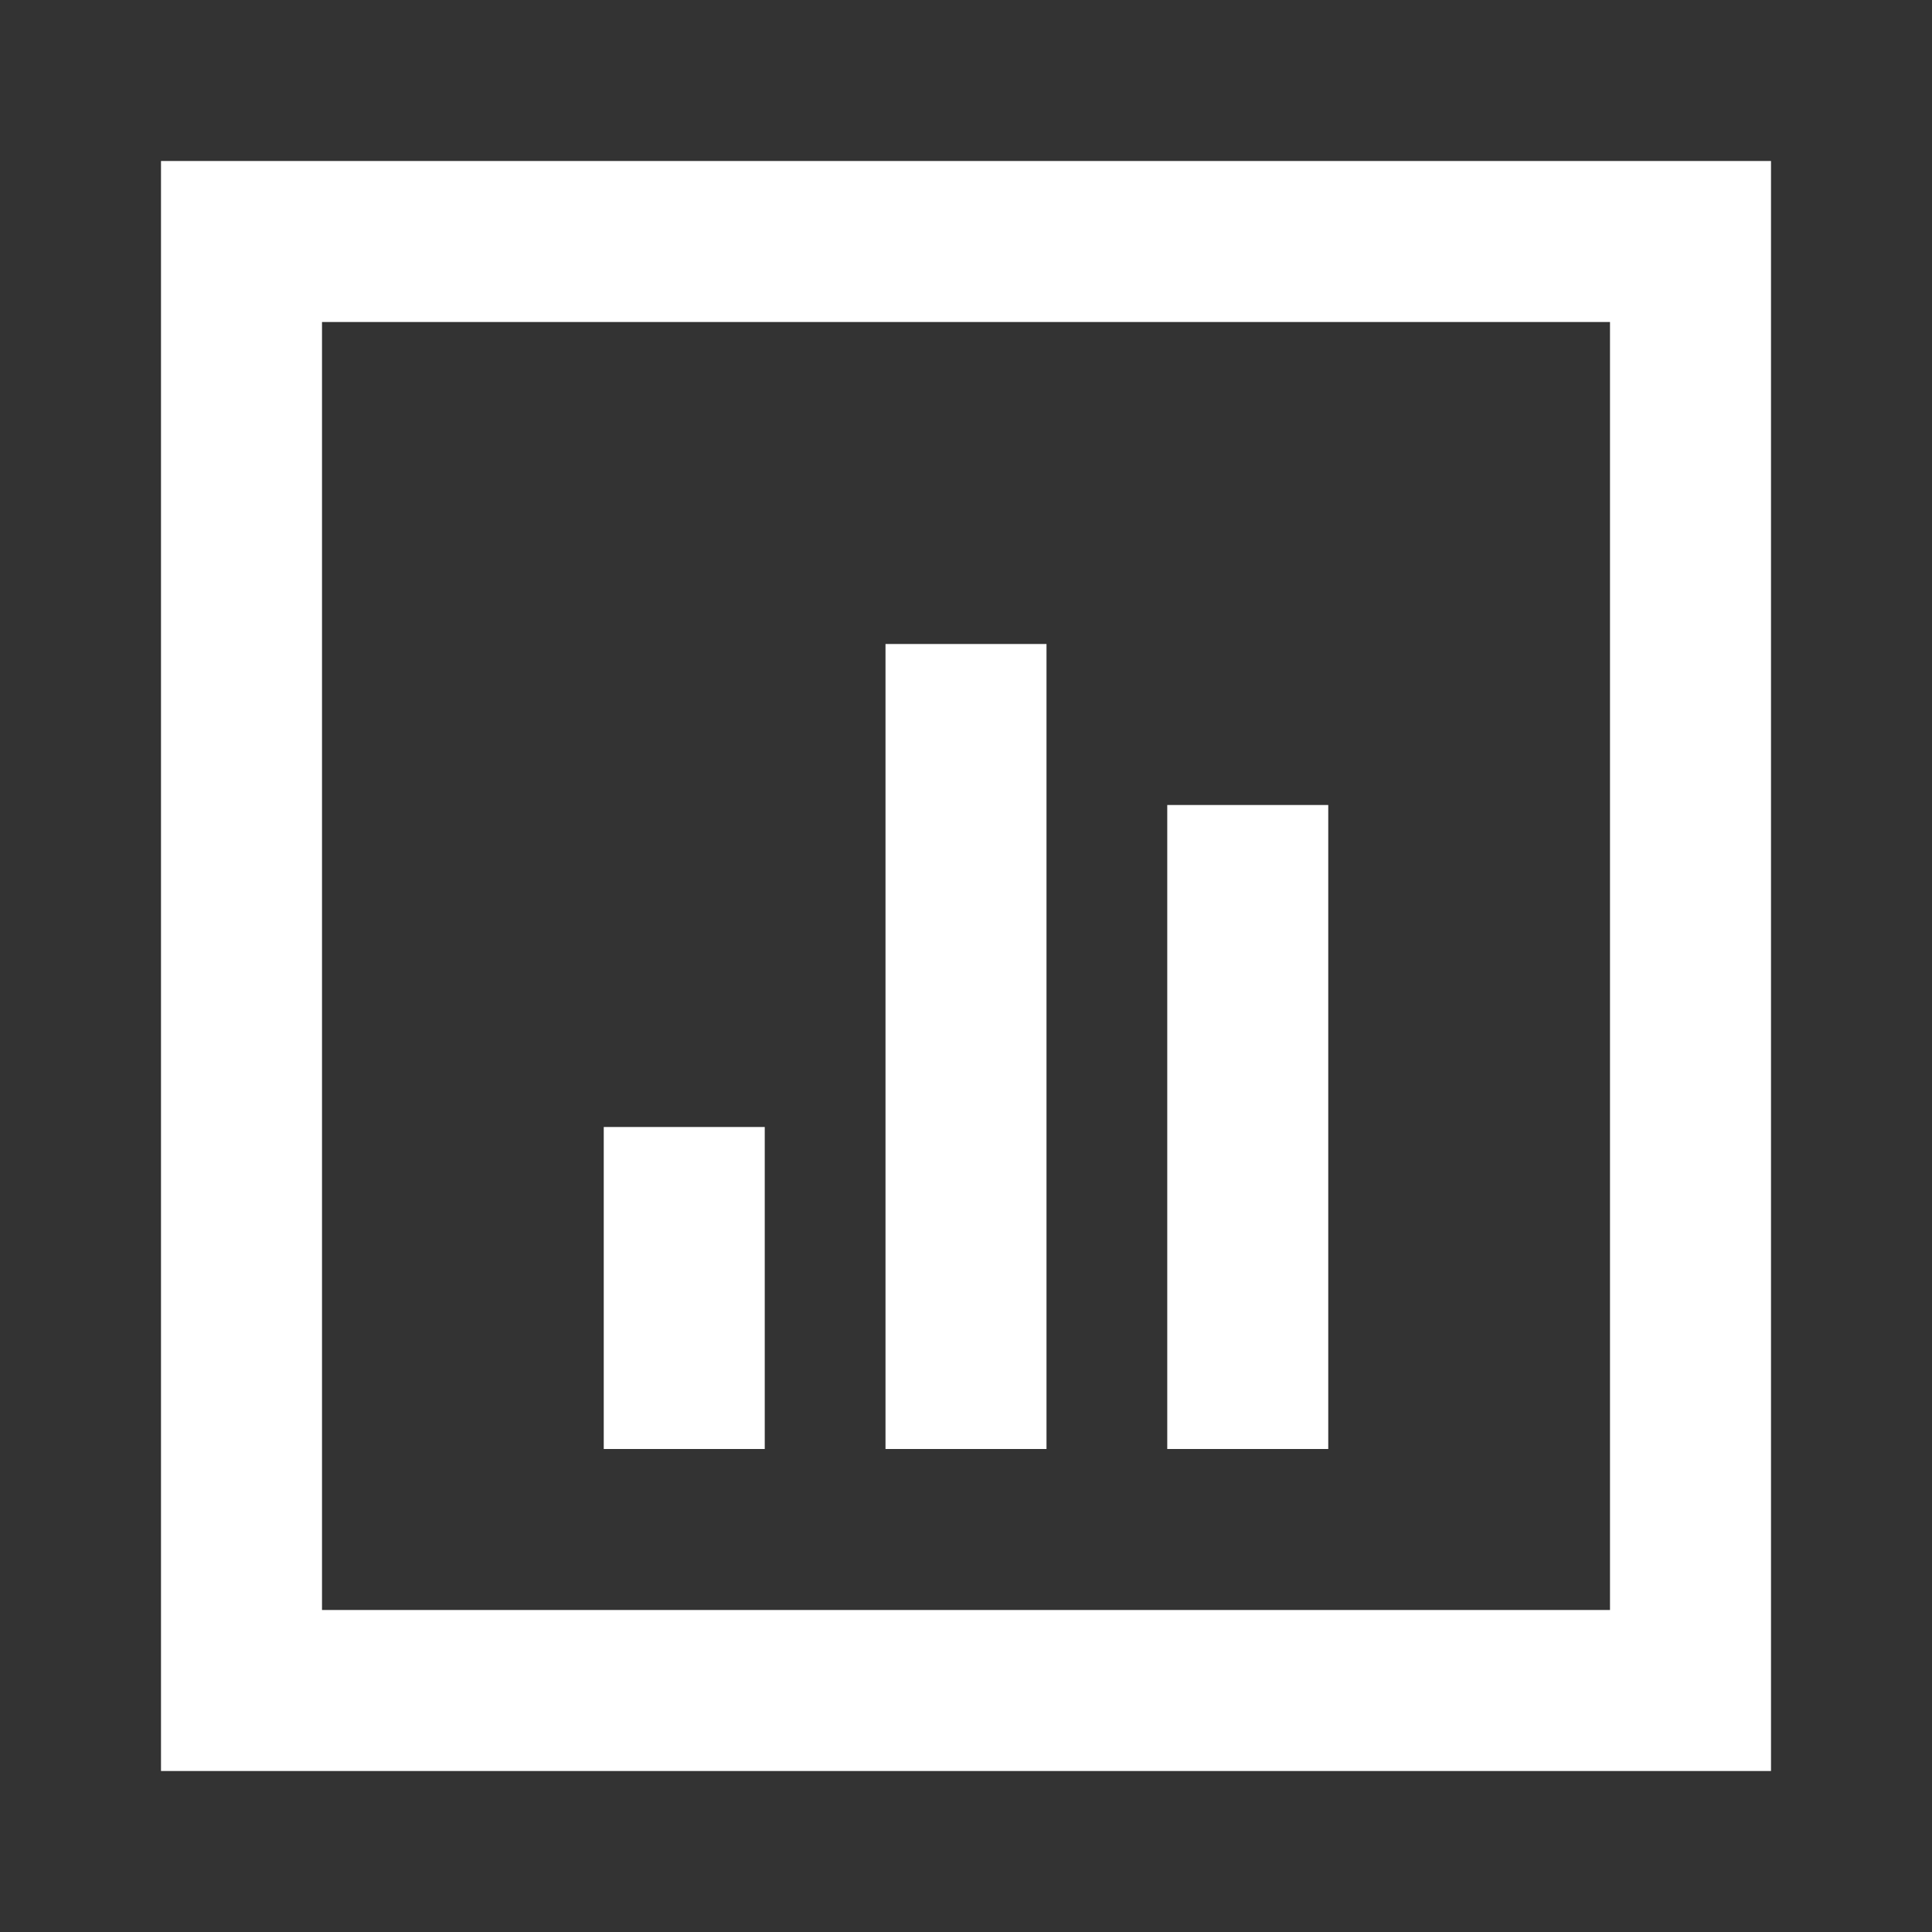<svg width="96" height="96" viewBox="0 0 96 96" fill="none" xmlns="http://www.w3.org/2000/svg">
<rect x="0" y="0" width="96" height="96" fill="#333333" stroke="none"/>
<path fill-rule="evenodd" clip-rule="evenodd" d="M16 16H80V80H16V16ZM8 88V8H88V88H8ZM38 56H30V72H38V56ZM44 32H52V72H44V32ZM66 40H58V72H66V40Z" fill="white"/>
</svg>
